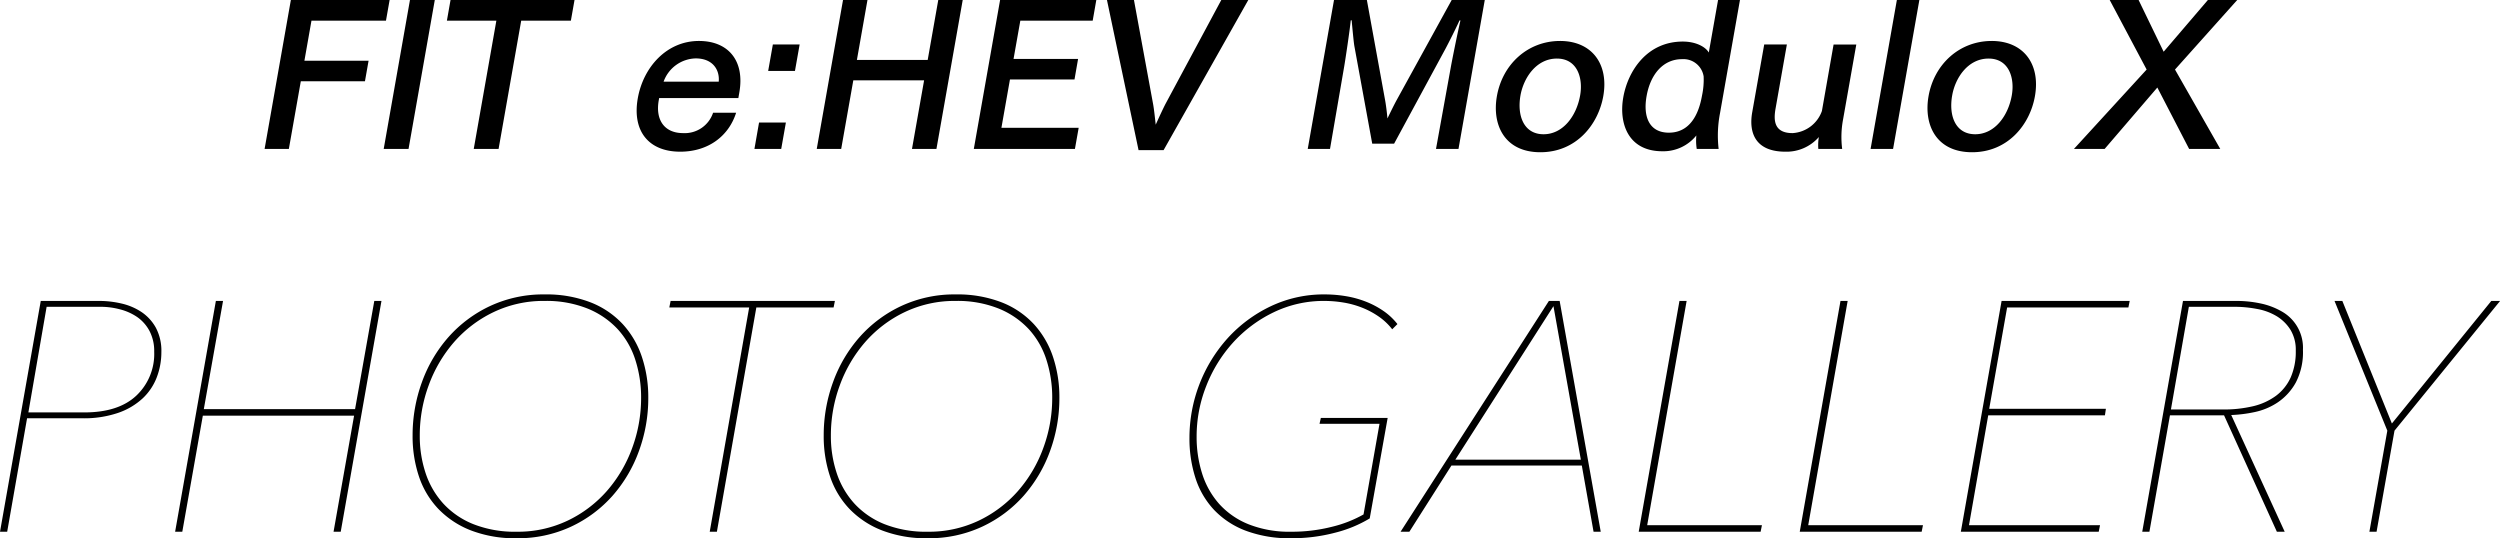 <svg id="h-gallery.svg" xmlns="http://www.w3.org/2000/svg" width="460.152" height="99.06" viewBox="0 0 460.152 99.06">
  <defs>
    <style>
      .cls-1 {
        fill-rule: evenodd;
      }
    </style>
  </defs>
  <path id="PHOTO_GALLERY" data-name="PHOTO GALLERY" class="cls-1" d="M885.12,7171.43a19.394,19.394,0,0,0,6.54-.99,12.71,12.71,0,0,0,4.53-2.67,10.393,10.393,0,0,0,2.61-3.9,12.947,12.947,0,0,0,.84-4.62,9.024,9.024,0,0,0-1.02-4.5,8.331,8.331,0,0,0-2.64-2.88,11.13,11.13,0,0,0-3.66-1.56,18.015,18.015,0,0,0-4.14-.48H877.44l-7.5,42.48h1.32l3.66-20.88h10.2Zm9.9-4.16q-3.3,3.09-9.6,3.08H875.16l3.36-19.44h9.96a13.761,13.761,0,0,1,3.51.46,9.957,9.957,0,0,1,3.18,1.41,7.28,7.28,0,0,1,2.28,2.57,7.909,7.909,0,0,1,.87,3.83A10.545,10.545,0,0,1,895.02,7167.27Zm37.632,25.04,7.5-42.48h-1.32l-3.54,19.92h-27.84l3.54-19.92h-1.32l-7.5,42.48h1.32l3.78-21.36h27.84l-3.78,21.36h1.32Zm53.639-15.39a24.933,24.933,0,0,1-4.65,7.89,22.5,22.5,0,0,1-7.23,5.46,21.333,21.333,0,0,1-9.39,2.04,20.768,20.768,0,0,1-7.92-1.38,15.189,15.189,0,0,1-5.55-3.78,15.593,15.593,0,0,1-3.27-5.61,21.6,21.6,0,0,1-1.08-6.93,26.56,26.56,0,0,1,1.65-9.27,25.3,25.3,0,0,1,4.65-7.92,22.577,22.577,0,0,1,7.26-5.52,21.265,21.265,0,0,1,9.42-2.07,20.375,20.375,0,0,1,7.92,1.41,15.5,15.5,0,0,1,5.55,3.81,15.176,15.176,0,0,1,3.24,5.67,22.532,22.532,0,0,1,1.05,6.93A26.56,26.56,0,0,1,986.291,7176.92Zm-39.24,5.22a15.971,15.971,0,0,0,3.57,5.97,16.722,16.722,0,0,0,6,3.96,22.525,22.525,0,0,0,8.4,1.44,23.127,23.127,0,0,0,10.02-2.13,23.444,23.444,0,0,0,7.65-5.7,25.631,25.631,0,0,0,4.86-8.25,28.273,28.273,0,0,0,1.71-9.78,23.39,23.39,0,0,0-1.17-7.5,16.711,16.711,0,0,0-3.54-6.06,16.058,16.058,0,0,0-5.97-4.02,22.525,22.525,0,0,0-8.4-1.44,23.127,23.127,0,0,0-10.02,2.13,23.576,23.576,0,0,0-7.68,5.73,25.629,25.629,0,0,0-4.89,8.31,28.524,28.524,0,0,0-1.71,9.81A23.312,23.312,0,0,0,947.051,7182.14Zm76.319-31.11,0.24-1.2H993.371l-0.24,1.2h14.7l-7.26,41.28h1.32l7.26-41.28h14.22Zm38.59,25.89a24.933,24.933,0,0,1-4.65,7.89,22.5,22.5,0,0,1-7.23,5.46,21.333,21.333,0,0,1-9.39,2.04,20.768,20.768,0,0,1-7.92-1.38,15.189,15.189,0,0,1-5.55-3.78,15.593,15.593,0,0,1-3.27-5.61,21.6,21.6,0,0,1-1.08-6.93,26.56,26.56,0,0,1,1.65-9.27,25.3,25.3,0,0,1,4.65-7.92,22.577,22.577,0,0,1,7.26-5.52,21.265,21.265,0,0,1,9.42-2.07,20.375,20.375,0,0,1,7.92,1.41,15.5,15.5,0,0,1,5.55,3.81,15.176,15.176,0,0,1,3.24,5.67,22.532,22.532,0,0,1,1.05,6.93A26.56,26.56,0,0,1,1061.96,7176.92Zm-39.24,5.22a15.971,15.971,0,0,0,3.57,5.97,16.722,16.722,0,0,0,6,3.96,22.525,22.525,0,0,0,8.4,1.44,23.127,23.127,0,0,0,10.02-2.13,23.444,23.444,0,0,0,7.65-5.7,25.631,25.631,0,0,0,4.86-8.25,28.273,28.273,0,0,0,1.71-9.78,23.39,23.39,0,0,0-1.17-7.5,16.711,16.711,0,0,0-3.54-6.06,16.058,16.058,0,0,0-5.97-4.02,22.525,22.525,0,0,0-8.4-1.44,23.127,23.127,0,0,0-10.02,2.13,23.576,23.576,0,0,0-7.68,5.73,25.629,25.629,0,0,0-4.89,8.31,28.524,28.524,0,0,0-1.71,9.81A23.312,23.312,0,0,0,1022.72,7182.14Zm93.03,10.33a23.247,23.247,0,0,0,6.3-2.61l3.3-18.49h-12.3l-0.24,1.08h11.04l-2.94,16.68a22.591,22.591,0,0,1-5.85,2.28,29.981,29.981,0,0,1-7.47.9,20.309,20.309,0,0,1-7.86-1.38,14.6,14.6,0,0,1-5.4-3.75,15.309,15.309,0,0,1-3.12-5.55,22.272,22.272,0,0,1-1.02-6.84,25.191,25.191,0,0,1,1.77-9.3,25.91,25.91,0,0,1,4.92-7.98,24.3,24.3,0,0,1,7.47-5.58,21.123,21.123,0,0,1,9.36-2.1,21.509,21.509,0,0,1,3.54.3,16.615,16.615,0,0,1,3.45.96,14.994,14.994,0,0,1,3.06,1.65,11.129,11.129,0,0,1,2.43,2.31l0.96-.96a11.646,11.646,0,0,0-2.55-2.4,15.866,15.866,0,0,0-3.21-1.71,18.234,18.234,0,0,0-3.69-1.02,23.512,23.512,0,0,0-3.93-.33,22.7,22.7,0,0,0-9.96,2.19,25.448,25.448,0,0,0-7.89,5.85,27.428,27.428,0,0,0-7.05,18.36,23.694,23.694,0,0,0,1.11,7.41,15.437,15.437,0,0,0,3.42,5.85,15.7,15.7,0,0,0,5.85,3.84,22.914,22.914,0,0,0,8.34,1.38A31.237,31.237,0,0,0,1115.75,7192.47Zm48.82-.16-7.56-42.48h-1.98l-27.3,42.48h1.62l7.74-12.18h24l2.16,12.18h1.32Zm-3.66-13.26h-23.1l18.06-28.26Zm33.09,13.26,0.24-1.2h-21.12l7.26-41.28h-1.32l-7.5,42.48H1194Zm29.64,0,0.24-1.2h-21.12l7.26-41.28h-1.32l-7.5,42.48h22.44Zm32.59,0,0.24-1.2h-24.12l3.54-20.22h21.48l0.18-1.2h-21.48l3.3-18.66h22.32l0.24-1.2h-23.58l-7.5,42.48h25.38Zm34.23,0-9.84-21.48a24.894,24.894,0,0,0,4.29-.54,12.107,12.107,0,0,0,4.29-1.8,10.56,10.56,0,0,0,3.3-3.63,12.083,12.083,0,0,0,1.32-6.03,7.666,7.666,0,0,0-3.93-7.08,13.207,13.207,0,0,0-3.93-1.47,21.13,21.13,0,0,0-4.32-.45h-9.9l-7.5,42.48h1.32l3.78-21.42h9.96l9.72,21.42h1.44Zm1.11-28.41a8.672,8.672,0,0,1-2.7,3.38,11.585,11.585,0,0,1-4.23,1.93,23.339,23.339,0,0,1-5.52.6h-9.6l3.3-18.9h8.34a21.977,21.977,0,0,1,4.23.4,10.608,10.608,0,0,1,3.63,1.35,7.749,7.749,0,0,1,2.52,2.51,7.113,7.113,0,0,1,.96,3.83A11.8,11.8,0,0,1,1291.57,7163.9Zm38.54-14.07h-1.62l-18.3,22.56-9.12-22.56h-1.44l9.72,23.88-3.3,18.6h1.32l3.3-18.6Z" transform="translate(-869.938 -7094.44)"/>
  <path id="FIT_e:HEV_Modulo_X" data-name="FIT e:HEV Modulo X" class="cls-1" d="M941.656,7094.42H923.478l-4.837,27.43h4.464l2.2-12.45h11.806l0.667-3.78H925.967l1.3-7.38h13.714Zm8.314,0H945.4l-4.837,27.43h4.572Zm25.719,0H952.868l-0.673,3.82H961.3l-4.164,23.61h4.572l4.164-23.61h9.143Zm30.331,17.03c1.02-5.76-1.96-9.47-7.435-9.47-5.975,0-10.251,4.86-11.254,10.55-1.067,6.05,2.01,9.83,7.806,9.83,5.143,0,8.923-2.85,10.293-7.17h-4.24a5.5,5.5,0,0,1-5.522,3.75c-3.456,0-5.112-2.45-4.484-6.01,0.026-.15.051-0.29,0.077-0.44h14.579Zm-13.938-1.98a6.439,6.439,0,0,1,5.9-4.28c3.206,0,4.446,2.16,4.246,4.28H992.082Zm25.038-6.84h-4.93l-0.86,4.86h4.93Zm-2.53,14.36h-4.94l-0.85,4.86h4.93Zm32.55-22.57h-4.5l-1.95,11.05h-13.03l1.95-11.05h-4.5l-4.84,27.43h4.5l2.23-12.63h13.03l-2.23,12.63h4.5Zm24.59,0h-17.71l-4.84,27.43h18.61l0.69-3.89h-14.22l1.57-8.89h11.88l0.66-3.78h-11.88l1.25-7.05h13.32Zm27.98,0h-4.97l-10.23,19.05c-0.49.93-1.42,2.95-1.85,3.92-0.11-.97-0.31-2.92-0.5-3.89l-3.51-19.08h-4.97l5.82,27.65h4.61Zm43.52,0h-6.08l-10.12,18.4c-0.53.97-1.16,2.27-1.72,3.42-0.09-1.12-.29-2.63-0.44-3.42l-3.35-18.4h-6.04l-4.84,27.43h4.1l2.62-15.22c0.21-1.23,1.03-6.66,1.19-8.39a0.1,0.1,0,0,1,.12-0.07,0.067,0.067,0,0,1,.06.07c0.16,1.73.36,3.85,0.48,4.61l3.3,18.03h4.03l9.45-17.46c0.59-1.11,1.87-3.63,2.57-5.18,0.01-.04.04-0.04,0.08-0.04,0.07,0,.14,0,0.1.04-0.62,2.7-1.56,7.41-1.77,8.6l-2.72,15.01h4.14Zm13.85,7.56c-5.91,0-10.58,4.25-11.62,10.15-0.93,5.26,1.38,10.33,8,10.33,6.59,0,10.65-5.07,11.58-10.33C1166.08,7106.23,1162.94,7101.98,1157.08,7101.98Zm-0.57,3.24c3.74,0,4.84,3.57,4.27,6.77-0.67,3.82-3.17,7.16-6.73,7.16-3.6,0-4.92-3.34-4.25-7.16C1150.37,7108.79,1152.69,7105.22,1156.51,7105.22Zm33.69-10.8h-4.03l-1.71,9.69c-0.6-1.05-2.38-2.02-4.79-2.02-6.55,0-10.09,5.36-10.95,10.26-0.85,4.82.91,9.93,7.18,9.93a7.776,7.776,0,0,0,6.27-2.91,9.9,9.9,0,0,0,.07,2.48h4.03a21.646,21.646,0,0,1,.25-6.55Zm-6.69,14.08a13.752,13.752,0,0,1-.29,3.49c-0.36,2.02-1.47,6.87-6.11,6.87-3.6,0-4.78-2.91-4.1-6.73,0.7-3.99,3.03-6.8,6.52-6.8A3.76,3.76,0,0,1,1183.51,7108.5Zm28.1-5.87h-4.18l-2.15,12.24a6.11,6.11,0,0,1-5.4,4.07c-3.42,0-3.51-2.34-3.14-4.47l2.09-11.84h-4.17l-2.21,12.49c-0.67,3.82.63,7.24,6.11,7.24a7.885,7.885,0,0,0,6.16-2.7,8.853,8.853,0,0,0-.1,2.19h4.39a17.458,17.458,0,0,1,.16-5.4Zm11.61-8.21h-4.14l-4.84,27.43h4.14Zm13.31,7.56c-5.91,0-10.58,4.25-11.62,10.15-0.93,5.26,1.38,10.33,8.01,10.33,6.58,0,10.65-5.07,11.57-10.33C1245.53,7106.23,1242.39,7101.98,1236.53,7101.98Zm-0.57,3.24c3.74,0,4.84,3.57,4.27,6.77-0.67,3.82-3.17,7.16-6.73,7.16-3.6,0-4.92-3.34-4.24-7.16C1229.82,7108.79,1232.14,7105.22,1235.96,7105.22Zm45.78-10.8h-5.4l-8.16,9.54-4.62-9.54h-5.32l6.81,12.82-13.38,14.61h5.65l9.7-11.3,5.85,11.3h5.73l-8.33-14.61Z" transform="translate(-869.938 -7094.44)"/>
</svg>
